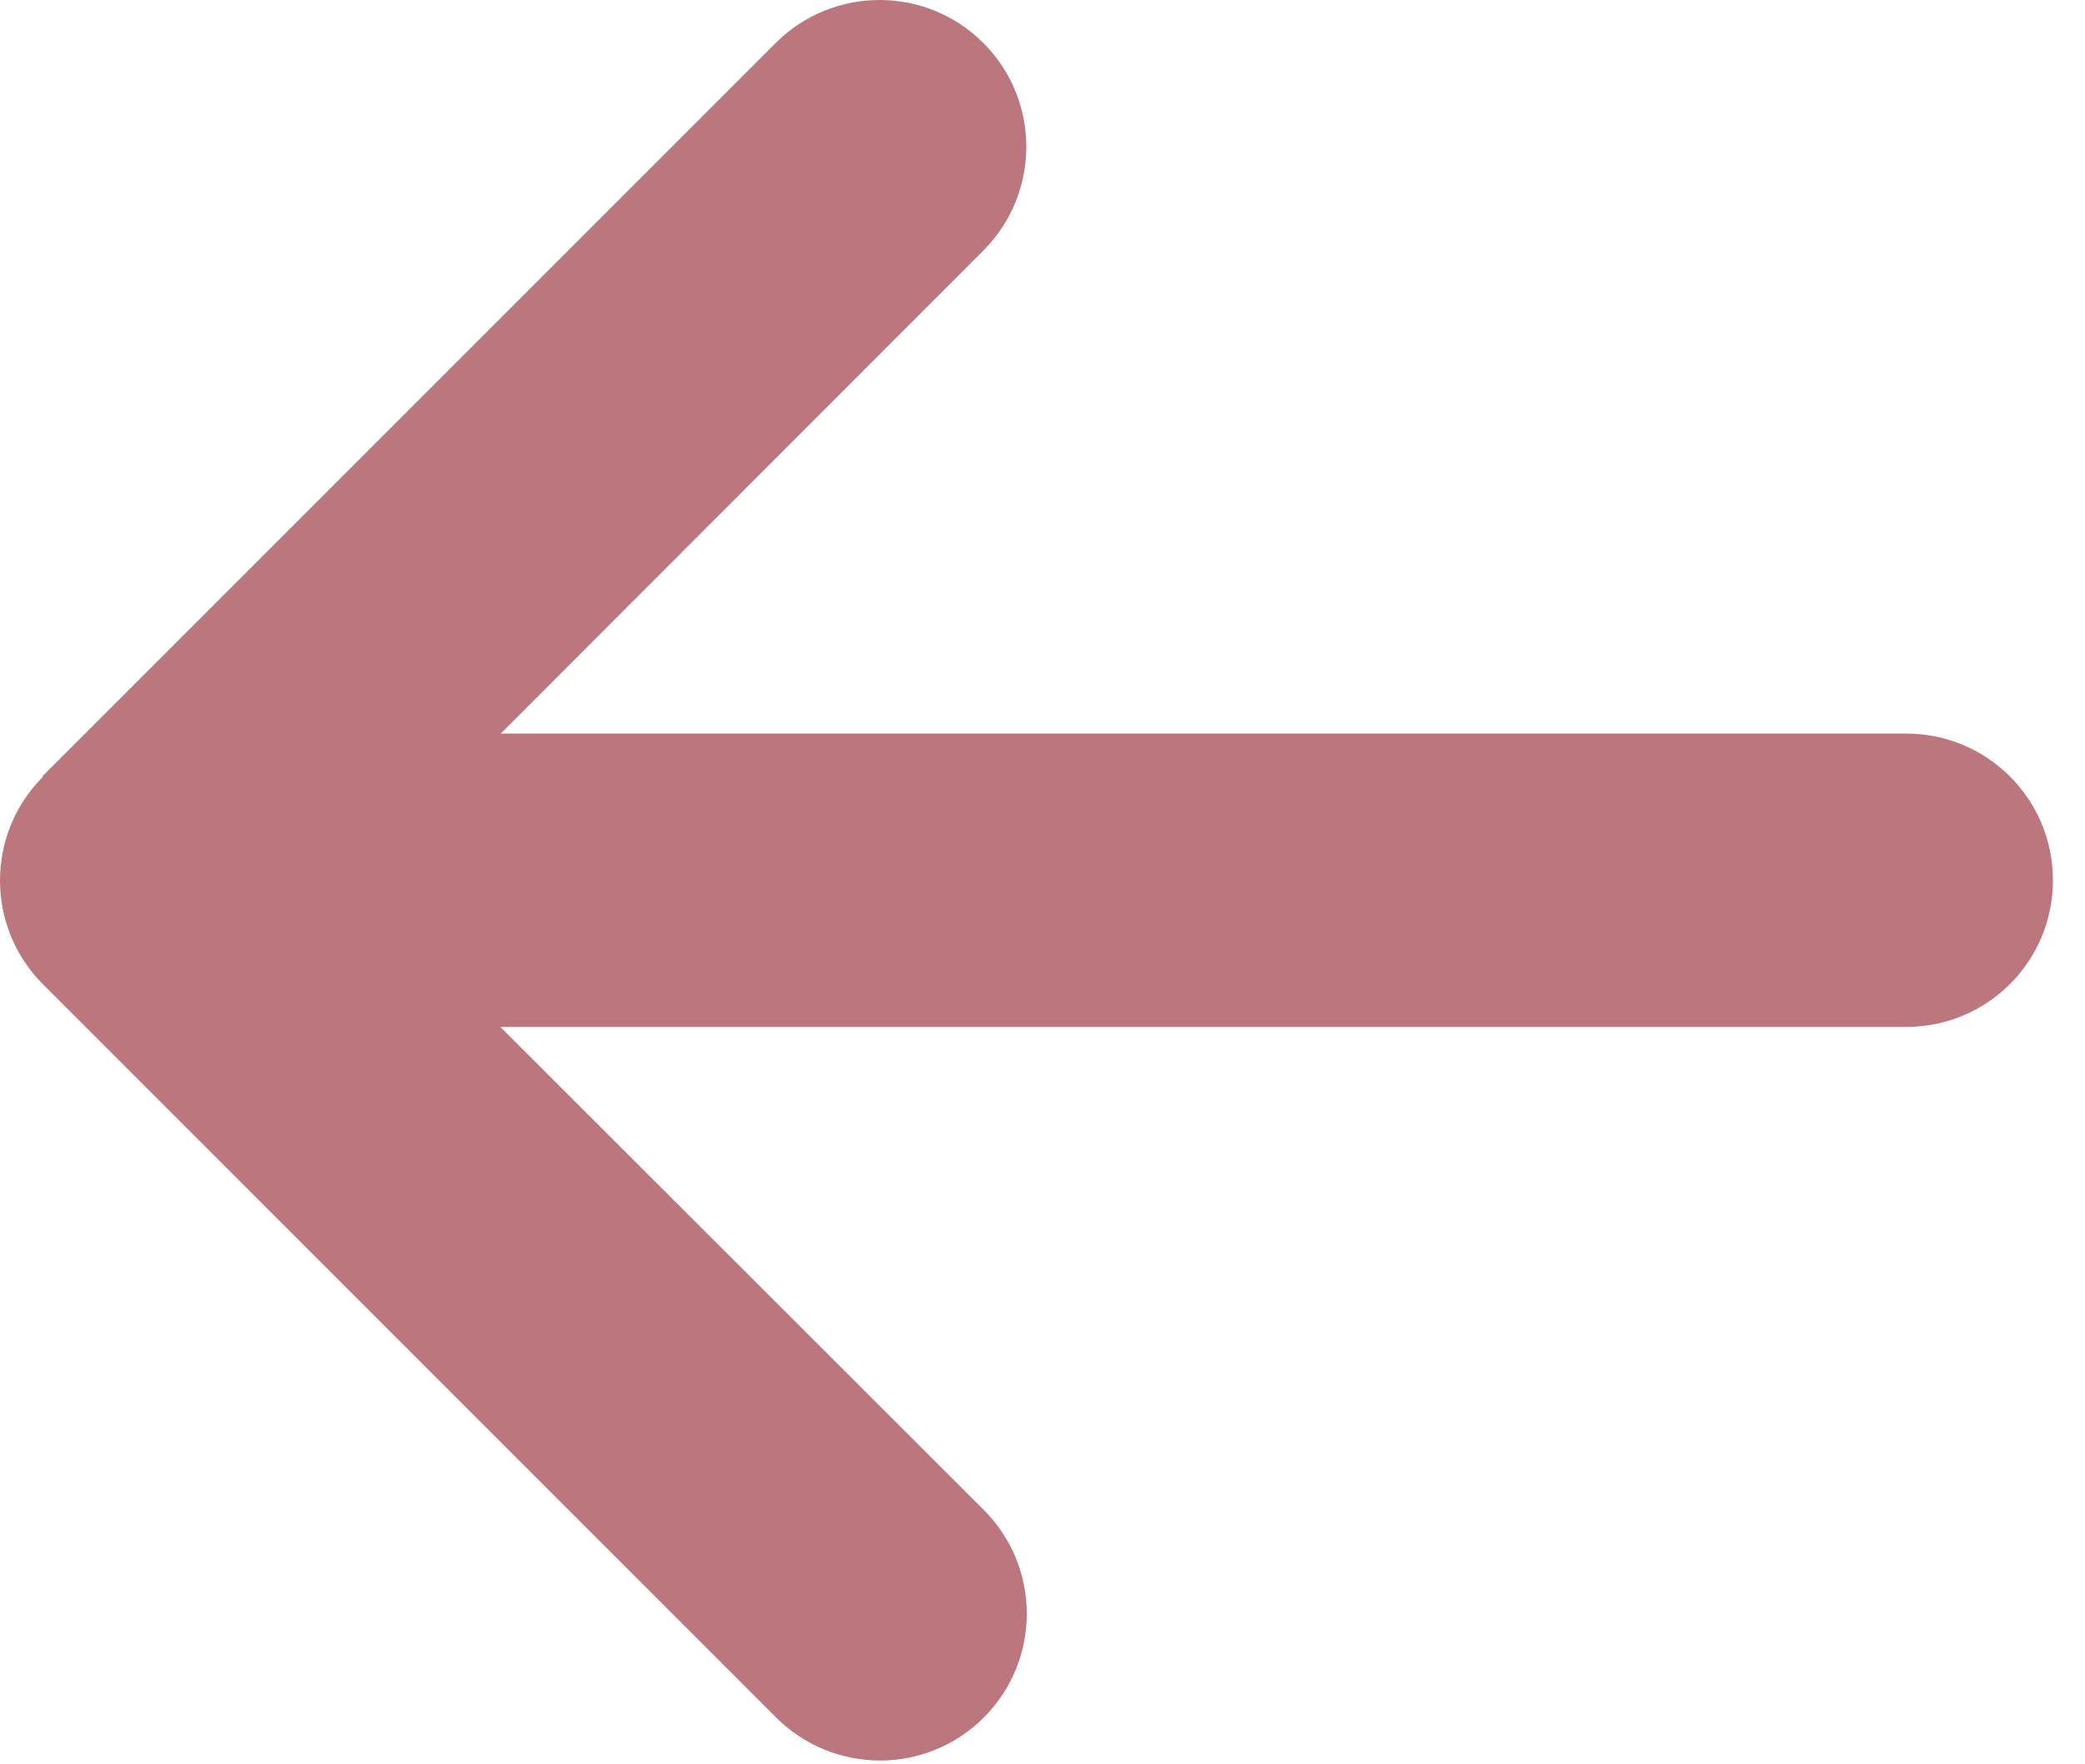 <svg  viewBox="0 0 52 44" fill="none" xmlns="http://www.w3.org/2000/svg">
<path d="M1.072 19.37C-0.357 20.798 -0.357 23.118 1.072 24.547L19.358 42.834C20.787 44.262 23.107 44.262 24.536 42.834C25.965 41.405 25.965 39.085 24.536 37.656L12.478 25.61L47.543 25.61C49.566 25.61 51.2 23.976 51.2 21.953C51.2 19.93 49.566 18.295 47.543 18.295L12.489 18.295L24.524 6.249C25.953 4.82 25.953 2.5 24.524 1.071C23.096 -0.357 20.776 -0.357 19.347 1.071L1.06 19.358L1.072 19.37Z" fill="#bc777e" />
</svg>
